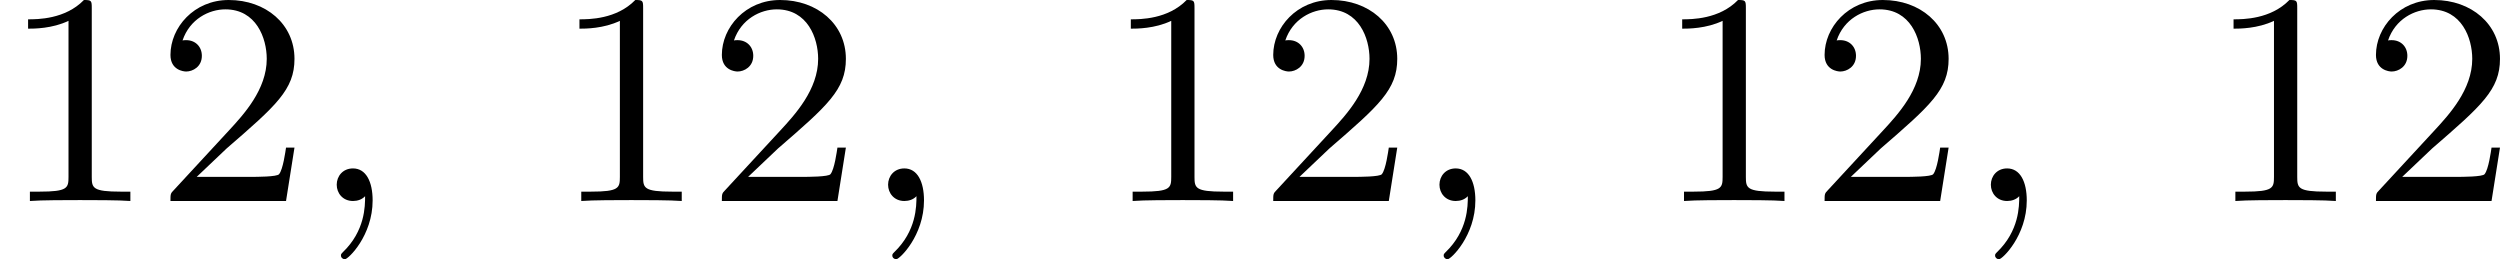 <?xml version='1.0' encoding='UTF-8'?>
<!-- This file was generated by dvisvgm 2.13.3 -->
<svg version='1.1' xmlns='http://www.w3.org/2000/svg' xmlns:xlink='http://www.w3.org/1999/xlink' width='148.558pt' height='15.404pt' viewBox='449.665 247.654 148.558 15.404'>
<defs>
<path id='g3-59' d='M1.632-.143C1.632 .152 1.632 .888 .968 1.524C.915 1.578 .915 1.587 .915 1.623C.915 1.686 .977 1.731 1.031 1.731C1.13 1.731 1.856 1.031 1.856-.018C1.856-.574 1.659-.968 1.273-.968C.968-.968 .789-.735 .789-.484S.968 0 1.273 0C1.408 0 1.542-.045 1.632-.143Z'/>
<path id='g6-49' d='M2.726-5.73C2.726-5.954 2.717-5.972 2.493-5.972C1.937-5.398 1.112-5.398 .834-5.398V-5.12C1.004-5.12 1.551-5.12 2.035-5.353V-.717C2.035-.386 2.008-.278 1.175-.278H.888V0C1.21-.027 2.008-.027 2.376-.027S3.551-.027 3.873 0V-.278H3.587C2.753-.278 2.726-.386 2.726-.717V-5.73Z'/>
<path id='g6-50' d='M4.142-1.587H3.891C3.873-1.47 3.802-.941 3.685-.798C3.631-.717 3.013-.717 2.833-.717H1.237L2.125-1.56C3.596-2.833 4.142-3.309 4.142-4.223C4.142-5.254 3.291-5.972 2.188-5.972C1.157-5.972 .457-5.156 .457-4.34C.457-3.891 .843-3.847 .924-3.847C1.121-3.847 1.39-3.99 1.39-4.313C1.39-4.582 1.201-4.779 .924-4.779C.879-4.779 .852-4.779 .816-4.77C1.031-5.407 1.605-5.694 2.089-5.694C3.004-5.694 3.318-4.842 3.318-4.223C3.318-3.309 2.627-2.564 2.197-2.098L.556-.323C.457-.224 .457-.206 .457 0H3.891L4.142-1.587Z'/>
</defs>
<g id='page1' transform='matrix(2 0 0 2 0 0)'>
<use x='224.833' y='129.799' xlink:href='#g6-49'/>
<use x='229.44' y='129.799' xlink:href='#g6-50'/>
<use x='234.048' y='129.799' xlink:href='#g3-59'/>
<use x='241.215' y='129.799' xlink:href='#g6-49'/>
<use x='245.823' y='129.799' xlink:href='#g6-50'/>
<use x='250.43' y='129.799' xlink:href='#g3-59'/>
<use x='257.597' y='129.799' xlink:href='#g6-49'/>
<use x='262.205' y='129.799' xlink:href='#g6-50'/>
<use x='266.812' y='129.799' xlink:href='#g3-59'/>
<use x='273.979' y='129.799' xlink:href='#g6-49'/>
<use x='278.587' y='129.799' xlink:href='#g6-50'/>
<use x='283.195' y='129.799' xlink:href='#g3-59'/>
<use x='290.361' y='129.799' xlink:href='#g6-49'/>
<use x='294.969' y='129.799' xlink:href='#g6-50'/>
</g>
</svg>